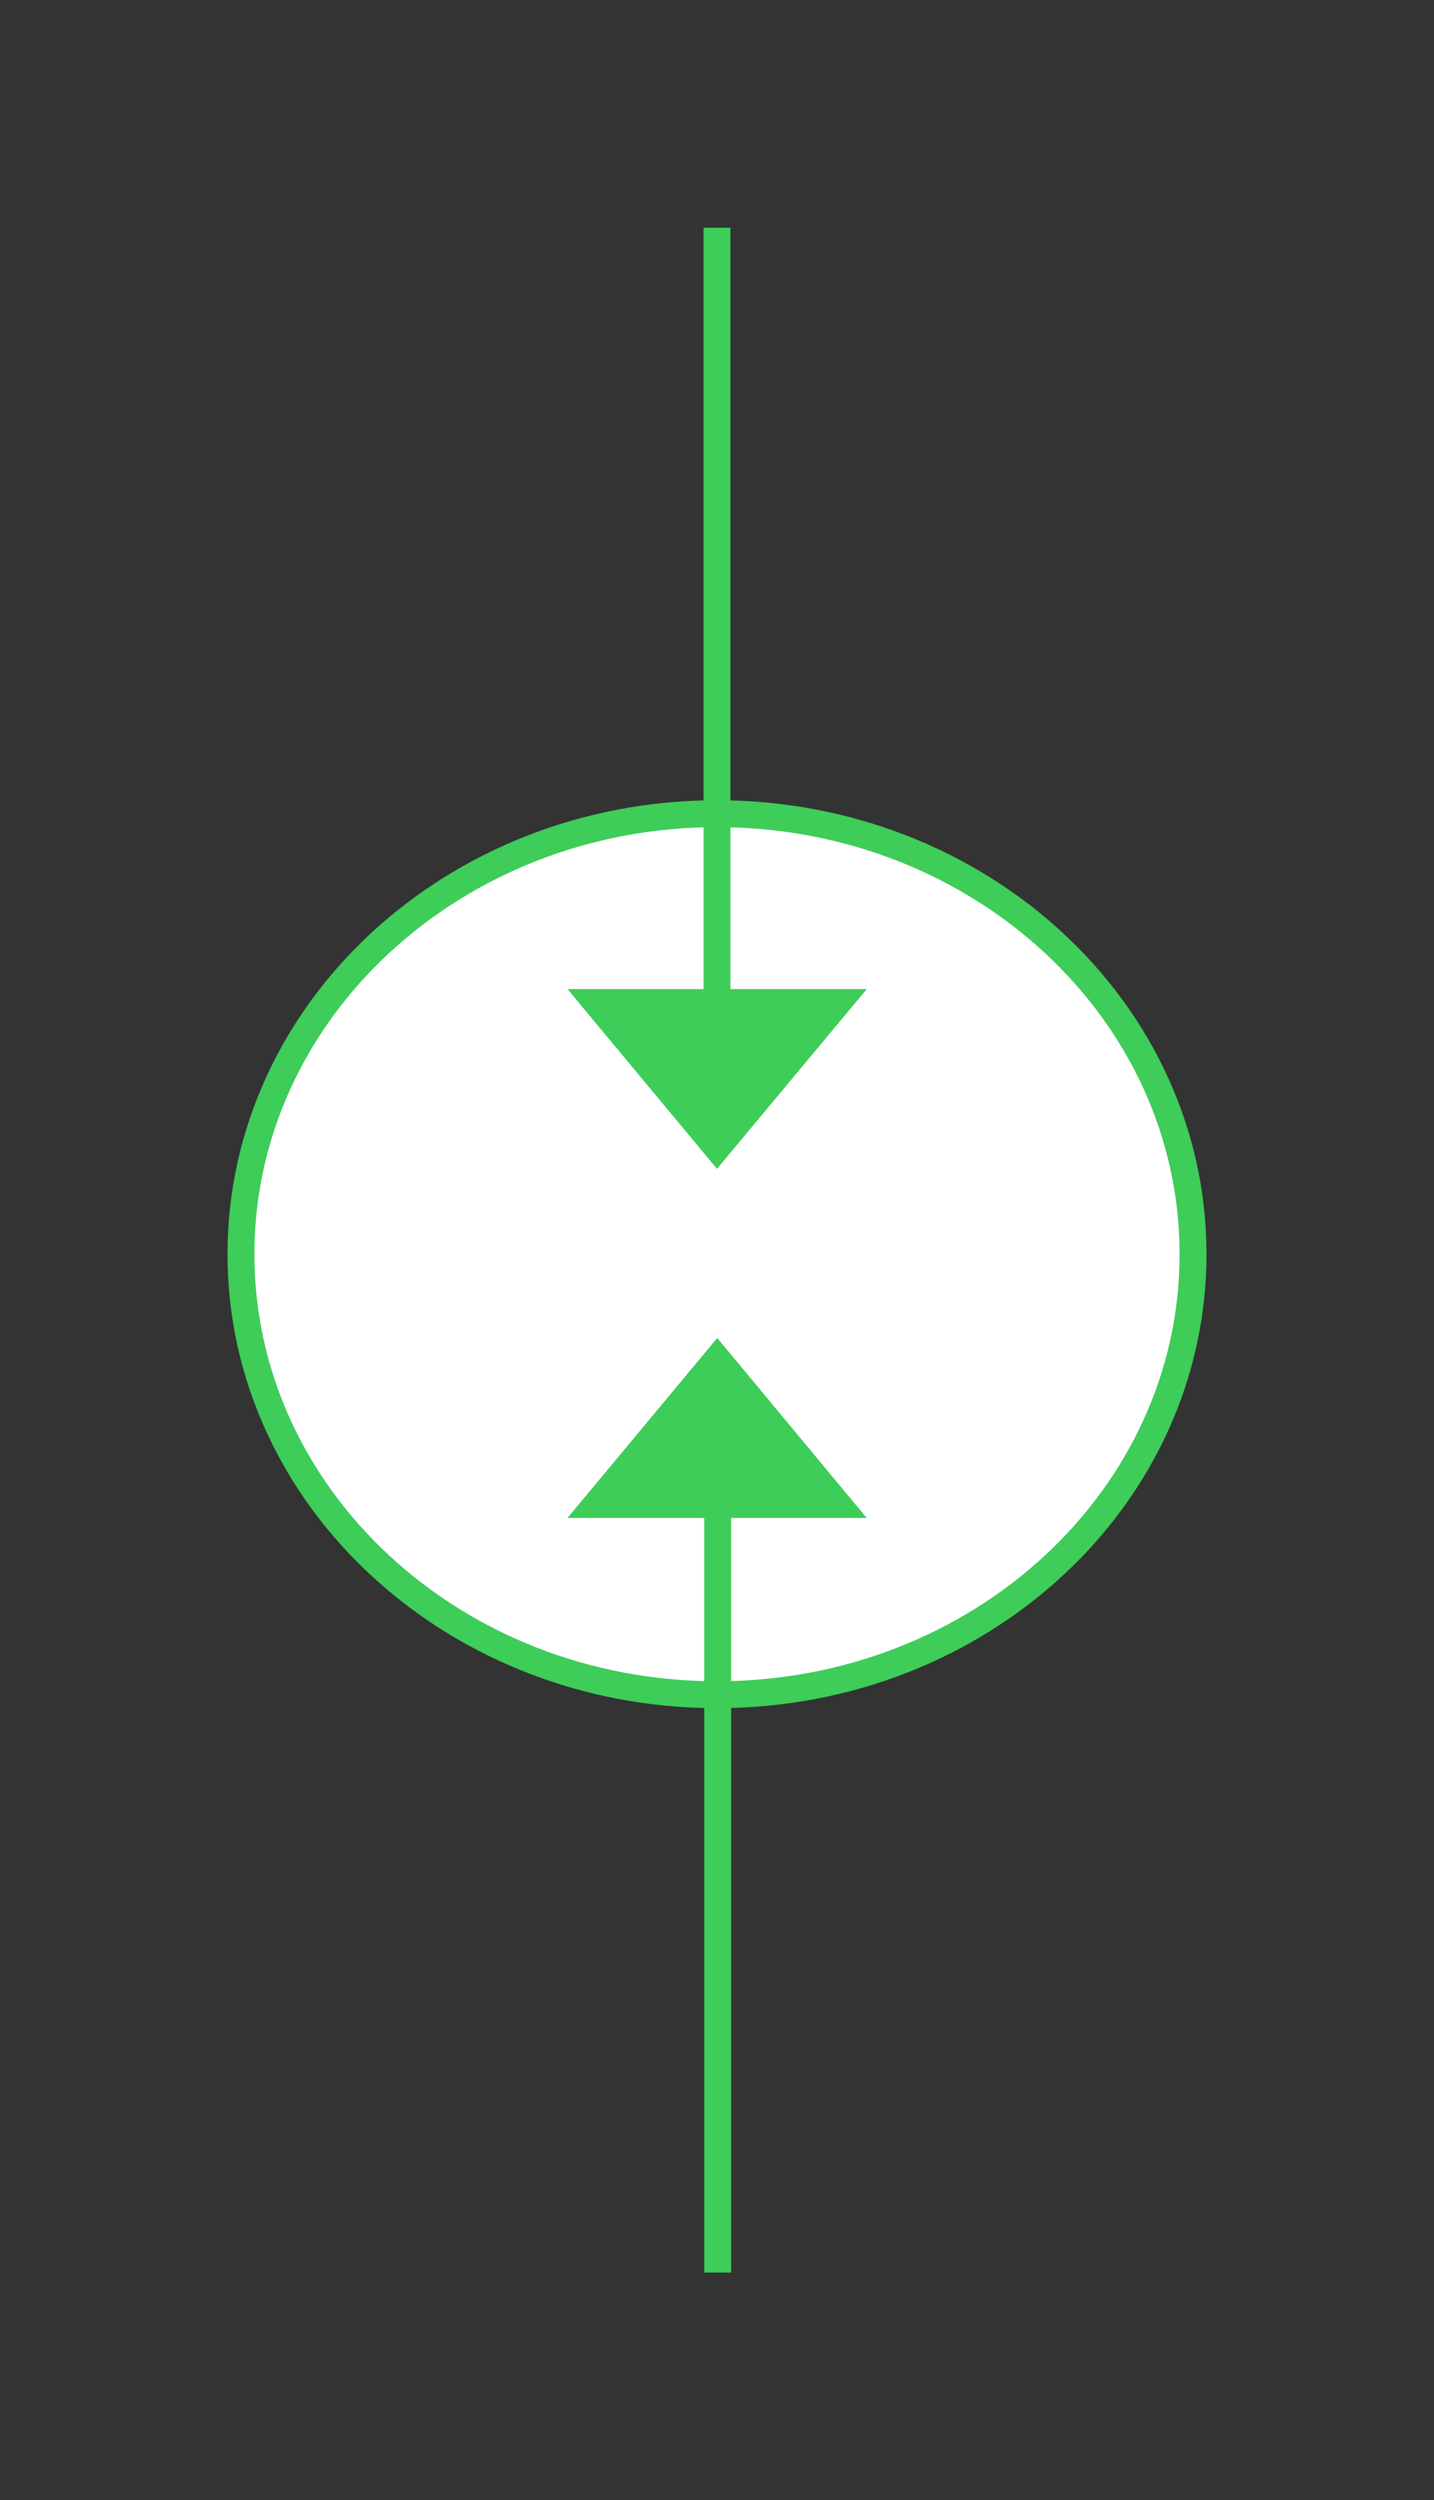<?xml version="1.0" encoding="iso-8859-1"?>
<!-- Generator: Adobe Illustrator 19.2.1, SVG Export Plug-In . SVG Version: 6.00 Build 0)  -->
<svg version="1.1" id="Calque_3" xmlns="http://www.w3.org/2000/svg" xmlns:xlink="http://www.w3.org/1999/xlink" x="0px" y="0px"
	 width="63.5px" height="110.68px" viewBox="0 0 63.5 110.68" style="enable-background:new 0 0 63.5 110.68;" xml:space="preserve"
	>
<rect x="0" y="0" width="63.5" height="110.68" fill="#333333" stroke="none"/>
<style type="text/css">
	.st0{fill-rule:evenodd;clip-rule:evenodd;fill:#FFFFFF;}
	.st1{fill:none;stroke:#3DCD58;stroke-width:1.191;stroke-linecap:round;stroke-linejoin:round;stroke-miterlimit:10;}
	.st2{fill:#3DCD58;stroke:#3DCD58;stroke-width:1.191;}
	.st3{fill:none;stroke:#3DCD58;stroke-width:1.191;}
	.st4{fill:none;}
</style>
<g>
	<g>
		<path class="st0" d="M31.75,36.02c-11.64,0-21.08,8.74-21.08,19.5c0,10.77,9.44,19.5,21.08,19.5c11.65,0,21.08-8.73,21.08-19.5
			C52.83,44.76,43.4,36.02,31.75,36.02"/>
		<path class="st1" d="M31.75,36.02c-11.64,0-21.08,8.74-21.08,19.5c0,10.77,9.44,19.5,21.08,19.5c11.65,0,21.08-8.73,21.08-19.5
			C52.83,44.76,43.4,36.02,31.75,36.02"/>
		<path class="st2" d="M37.11,44.38l-5.36,6.43l-5.35-6.43H37.11z"/>
	</g>
	<path class="st2" d="M26.4,66.6l5.36-6.44l5.35,6.44H26.4z"/>
</g>
<line class="st3" x1="31.75" y1="10.08" x2="31.75" y2="45.81"/>
<line class="st3" x1="31.78" y1="64.27" x2="31.78" y2="100.6"/>
<rect class="st4" width="63.5" height="110.68"/>
</svg>
